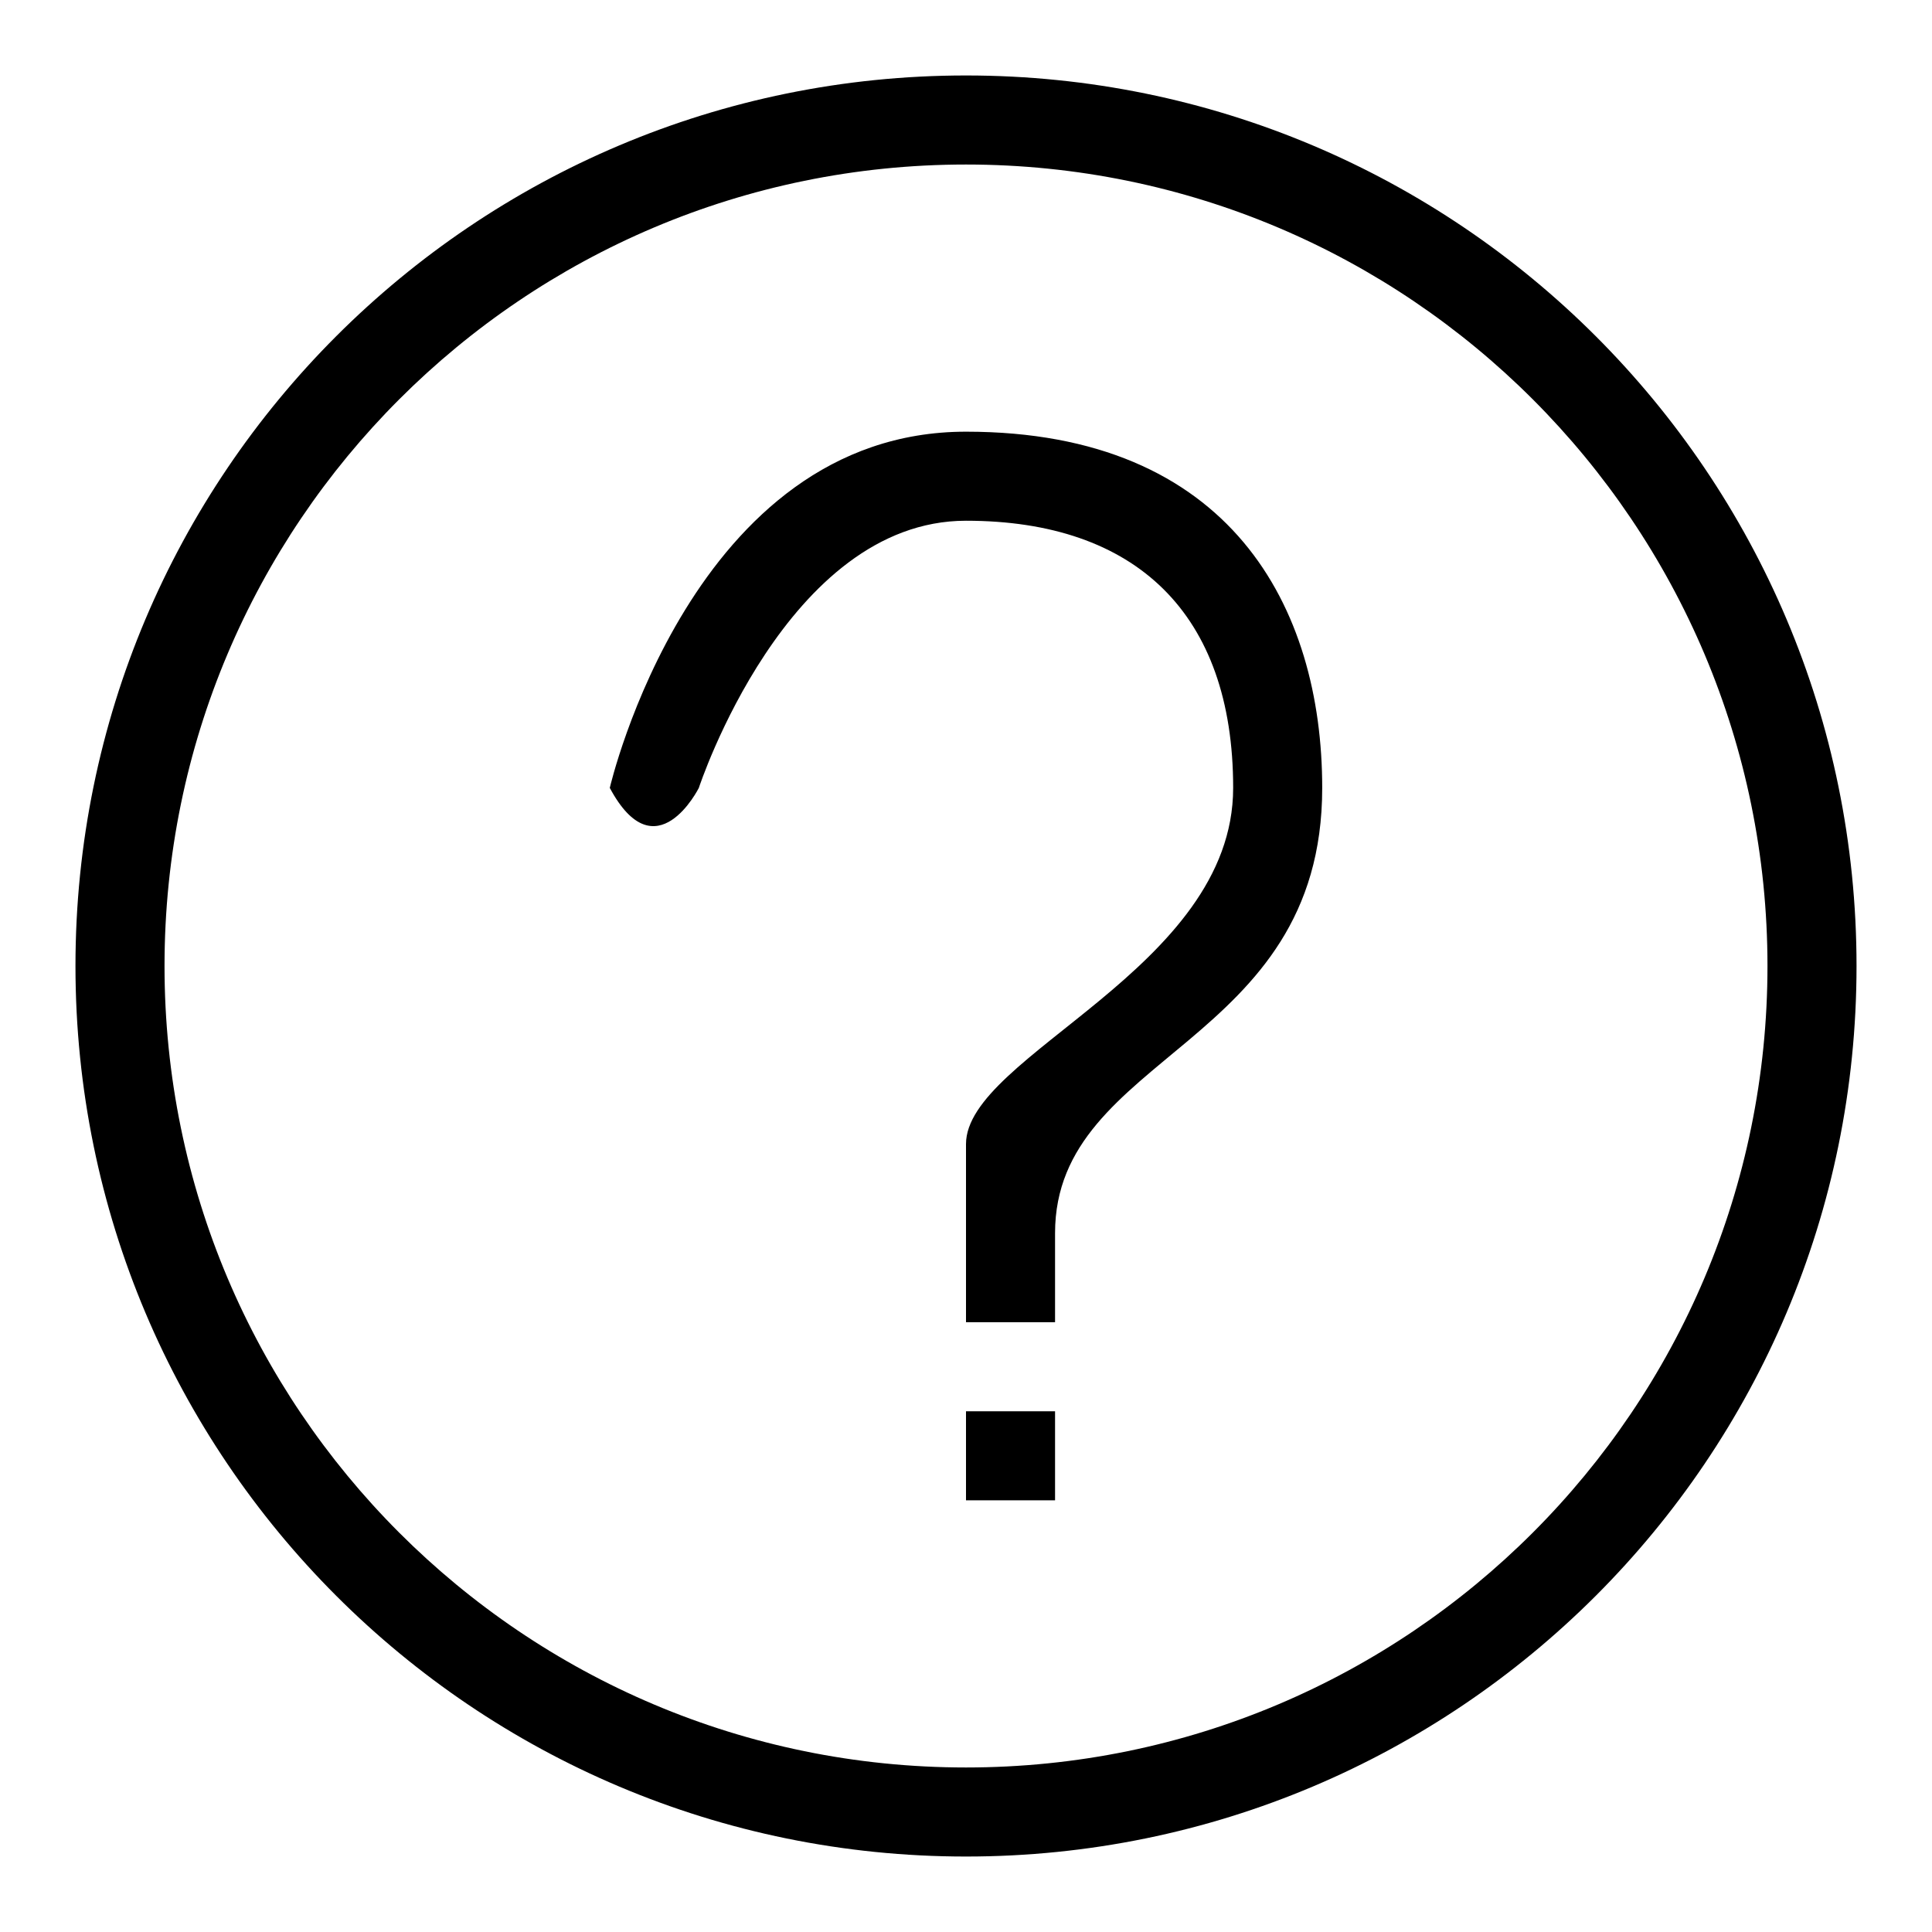<?xml version="1.0" encoding="utf-8"?>
<!-- Svg Vector Icons : http://www.onlinewebfonts.com/icon -->
<!DOCTYPE svg PUBLIC "-//W3C//DTD SVG 1.1//EN" "http://www.w3.org/Graphics/SVG/1.1/DTD/svg11.dtd">
<svg version="1.1" xmlns="http://www.w3.org/2000/svg" xmlns:xlink="http://www.w3.org/1999/xlink" x="0px" y="0px" viewBox="0 0 256 256" enable-background="new 0 0 256 256" xml:space="preserve">
<g> <path fill="#000000" d="M128,57.2c-36.3,0-47.2,47.2-47.2,47.2c6.1,11.4,11.8,0,11.8,0S104.2,69,128,69c22.5,0,35.4,12.3,35.4,35.4 c0,24-35.4,35.4-35.4,47.2s0,23.6,0,23.6h11.8v-11.8c0-23.9,35.4-24.6,35.4-59C175.2,80.5,163.1,57.2,128,57.2z M128,10 C62.8,10,10,62.8,10,128c0,65.2,52.8,118,118,118c65.2,0,118-52.8,118-118C246,62.8,193.2,10,128,10z M128,234.2 c-58.7,0-106.2-47.6-106.2-106.2C21.8,69.4,69.3,21.8,128,21.8c58.7,0,106.2,47.6,106.2,106.2C234.2,186.6,186.7,234.2,128,234.2z  M128,198.8h11.8V187H128V198.8z"/></g>
</svg>